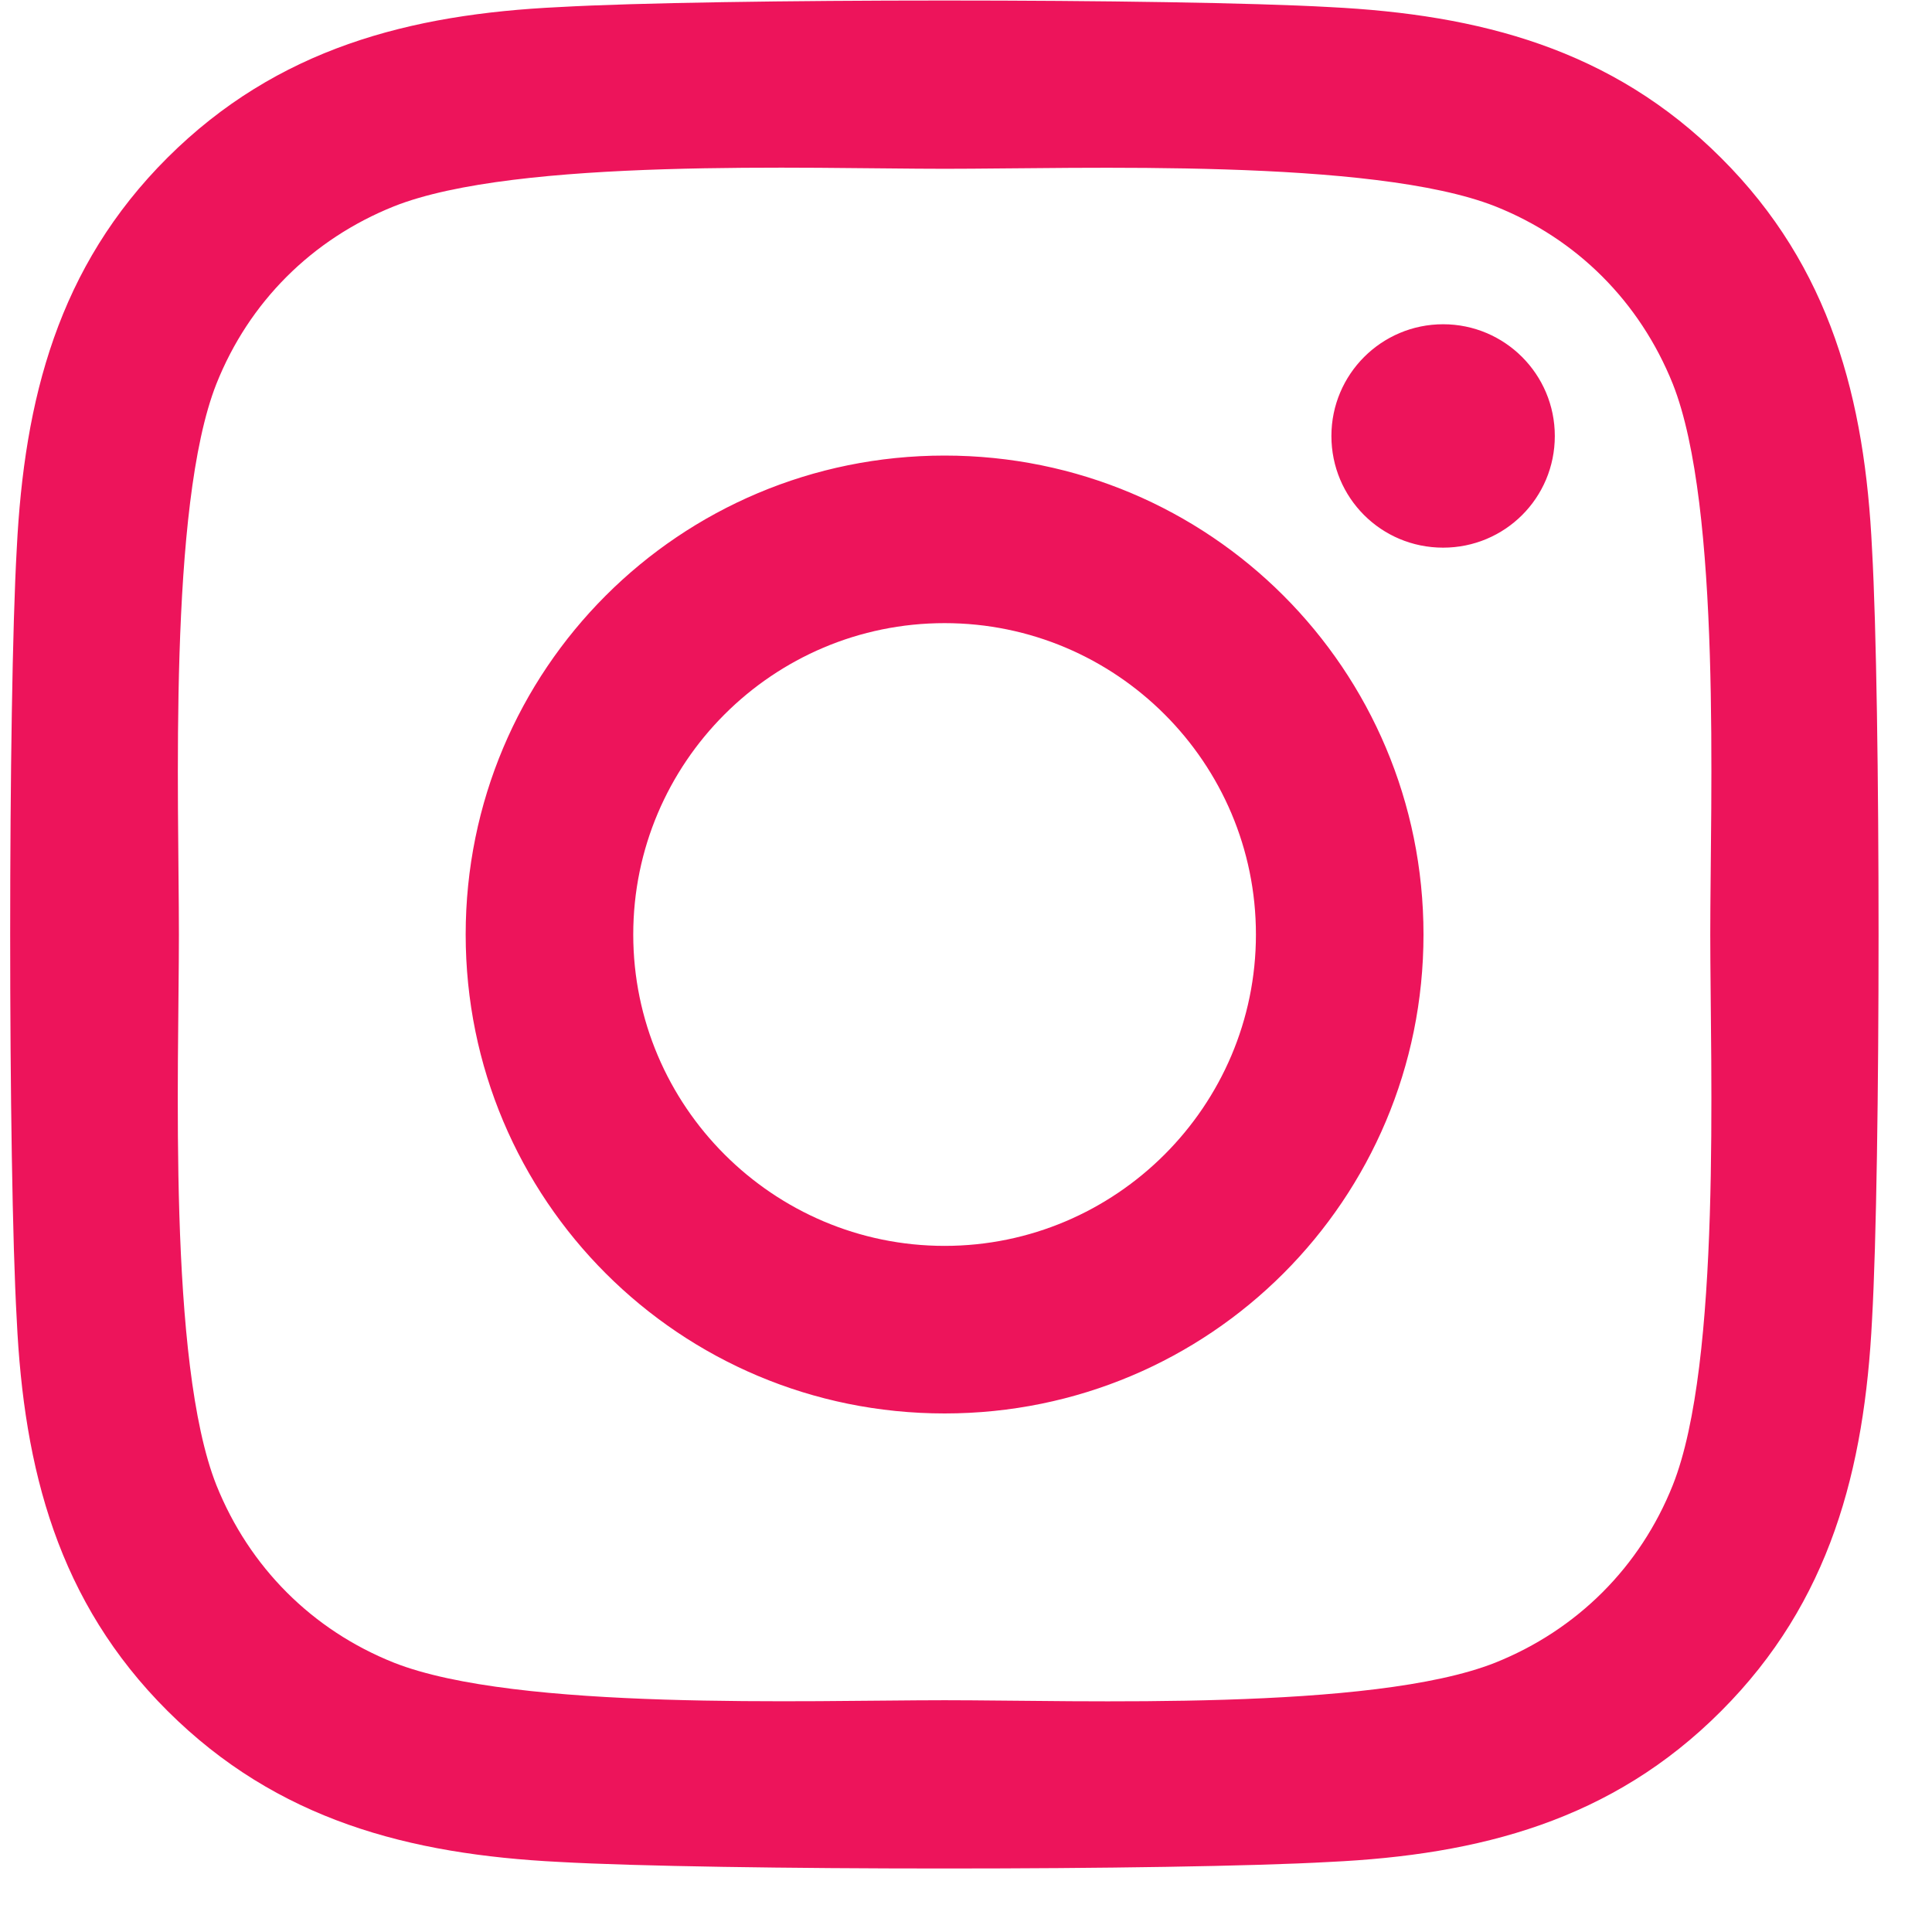 <svg width="30" height="30" viewBox="0 0 30 30" fill="none" xmlns="http://www.w3.org/2000/svg">
<path d="M14.668 7.074C10.551 7.074 7.231 10.394 7.231 14.511C7.231 18.627 10.551 21.948 14.668 21.948C18.784 21.948 22.104 18.627 22.104 14.511C22.104 10.394 18.784 7.074 14.668 7.074ZM14.668 19.346C12.007 19.346 9.833 17.177 9.833 14.511C9.833 11.844 12.001 9.676 14.668 9.676C17.334 9.676 19.502 11.844 19.502 14.511C19.502 17.177 17.328 19.346 14.668 19.346ZM24.143 6.77C24.143 7.734 23.366 8.504 22.409 8.504C21.444 8.504 20.674 7.728 20.674 6.77C20.674 5.812 21.451 5.035 22.409 5.035C23.366 5.035 24.143 5.812 24.143 6.77ZM29.069 8.53C28.959 6.207 28.428 4.149 26.726 2.453C25.03 0.757 22.972 0.226 20.648 0.11C18.253 -0.026 11.075 -0.026 8.681 0.11C6.363 0.22 4.305 0.751 2.603 2.446C0.901 4.142 0.376 6.2 0.26 8.524C0.124 10.919 0.124 18.097 0.26 20.491C0.37 22.815 0.901 24.873 2.603 26.569C4.305 28.265 6.357 28.795 8.681 28.912C11.075 29.048 18.253 29.048 20.648 28.912C22.972 28.802 25.03 28.271 26.726 26.569C28.421 24.873 28.952 22.815 29.069 20.491C29.204 18.097 29.204 10.925 29.069 8.53ZM25.975 23.061C25.47 24.329 24.493 25.307 23.218 25.818C21.308 26.575 16.777 26.401 14.668 26.401C12.557 26.401 8.02 26.569 6.117 25.818C4.849 25.313 3.872 24.336 3.36 23.061C2.603 21.151 2.778 16.621 2.778 14.511C2.778 12.401 2.609 7.864 3.36 5.961C3.865 4.692 4.842 3.715 6.117 3.204C8.027 2.446 12.557 2.621 14.668 2.621C16.777 2.621 21.315 2.453 23.218 3.204C24.486 3.708 25.463 4.686 25.975 5.961C26.732 7.87 26.557 12.401 26.557 14.511C26.557 16.621 26.732 21.158 25.975 23.061Z" fill="#ED145B"/>
</svg>
